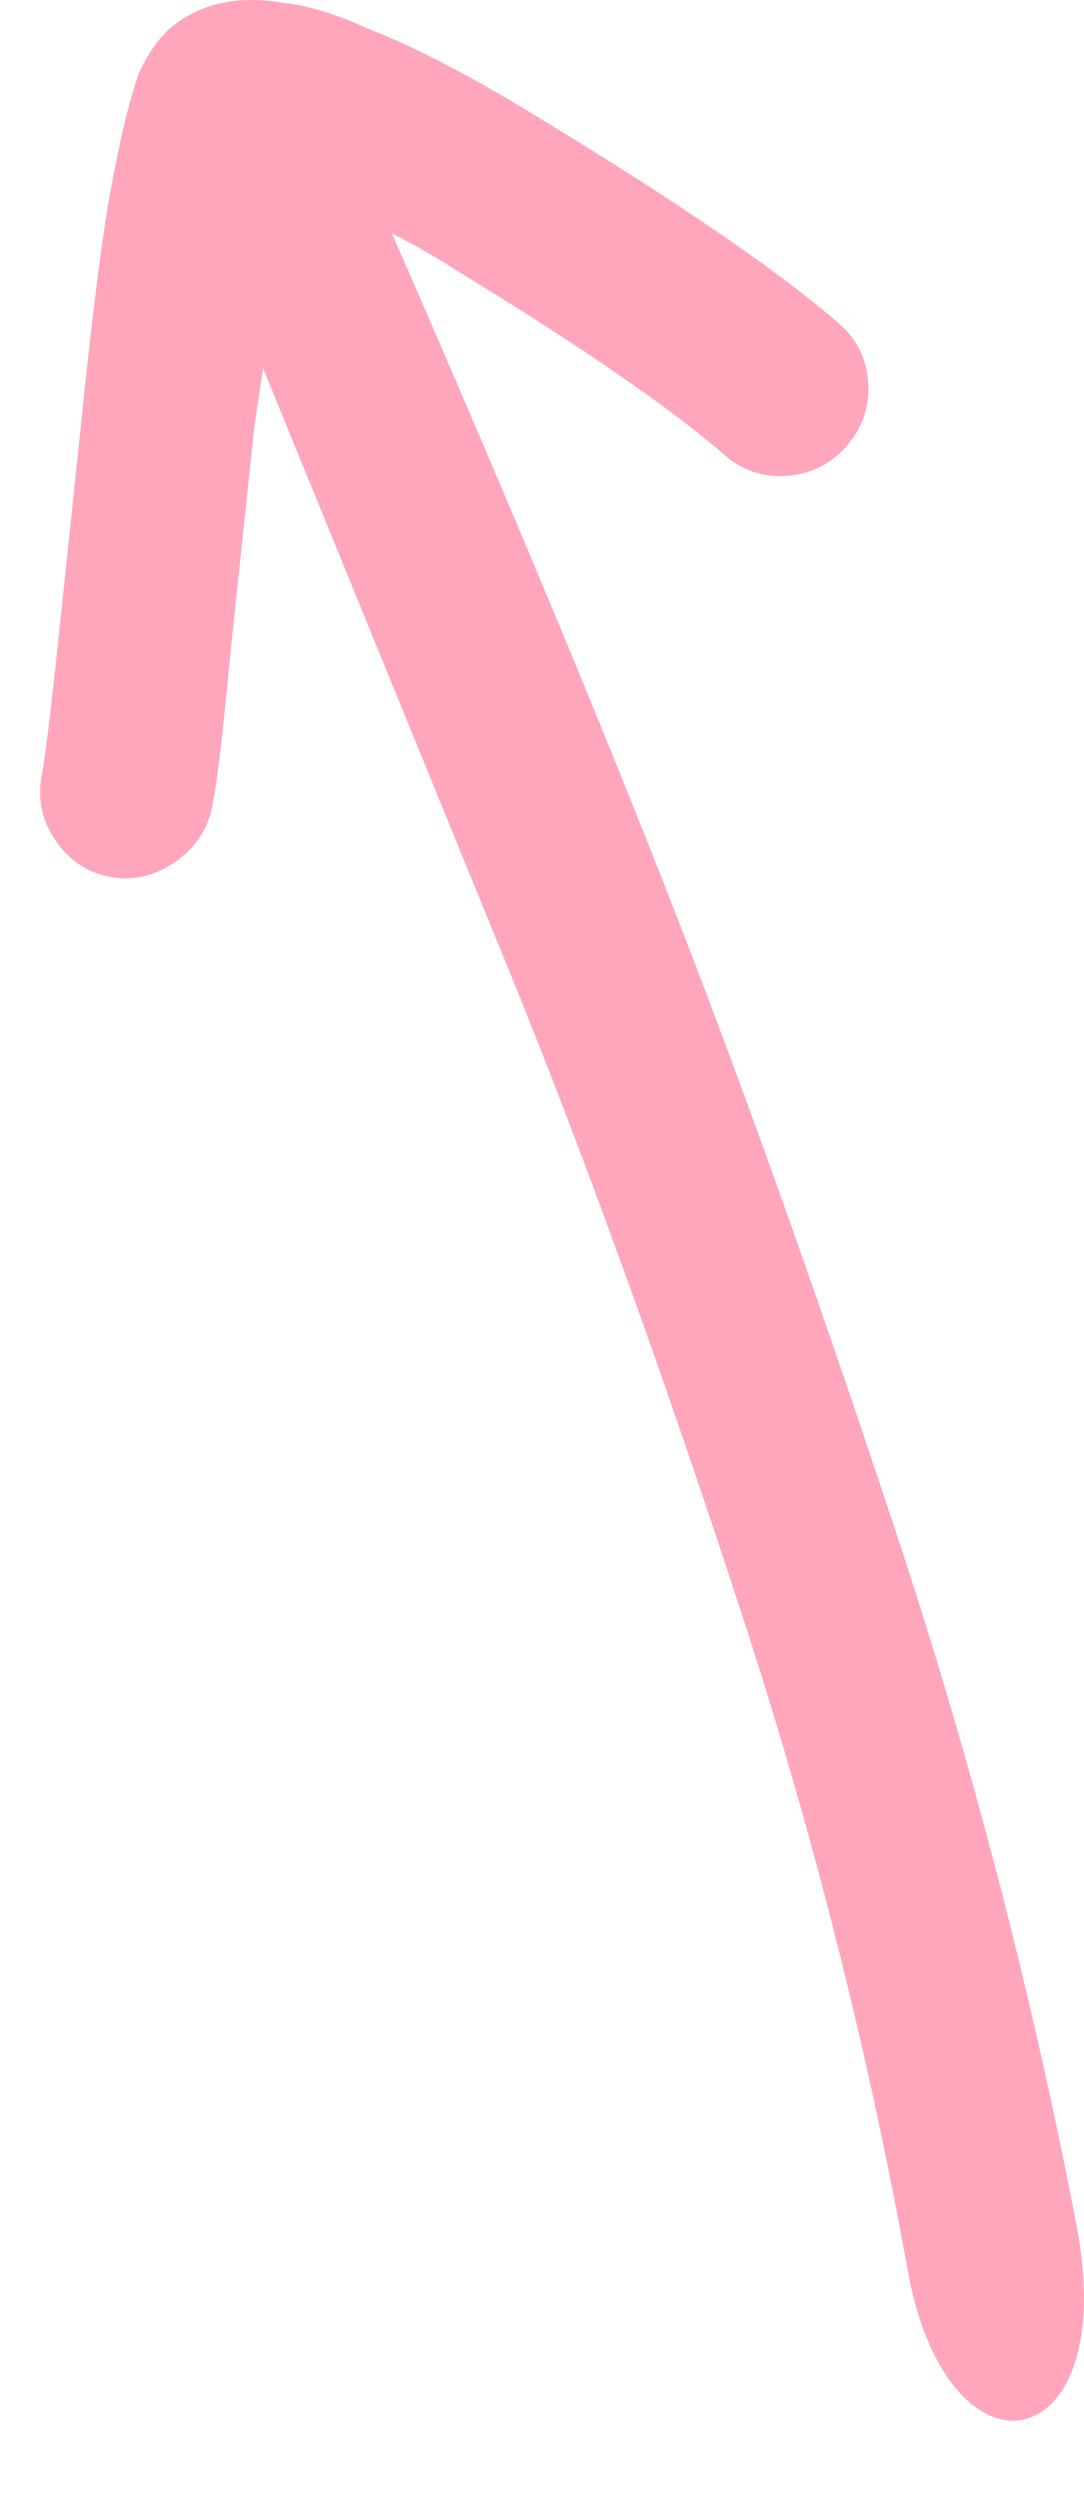 <svg width="16.086" height="37.079" viewBox="0 0 16.086 37.079" xmlns="http://www.w3.org/2000/svg">
    <g fill="none" fill-rule="evenodd">
        <path d="M4.191.041c.358.035.773.16 1.246.375.728.278 1.647.762 2.756 1.45 1.978 1.208 3.397 2.186 4.26 2.935.265.231.408.523.43.877.023.354-.083.666-.317.935-.234.269-.528.417-.881.444a1.219 1.219 0 0 1-.928-.305C9.96 6.061 8.65 5.157 6.825 4.043a11.176 11.176 0 0 0-1.009-.581c1.61 3.683 2.957 6.9 4.039 9.652 1.081 2.75 2.209 5.896 3.382 9.435a82.004 82.004 0 0 1 2.741 10.474c.655 3.443-1.874 3.942-2.494.726a73.1 73.1 0 0 0-2.5-9.88c-1.087-3.327-2.175-6.35-3.265-9.069L3.904 5.46l-.132.89-.354 3.353c-.113 1.201-.202 1.95-.267 2.249-.062.34-.243.615-.543.826-.3.212-.62.289-.958.231a1.214 1.214 0 0 1-.817-.533 1.23 1.23 0 0 1-.217-.956c.048-.234.131-.91.25-2.028l.353-3.353c.156-1.519.296-2.617.42-3.296.094-.51.183-.925.267-1.245.051-.192.103-.363.156-.514.129-.282.282-.503.46-.663.437-.368.993-.495 1.67-.38z" fill="#FFA6BC"/>
        <path d="M0 .079h16v37H0z"/>
    </g>
</svg>
